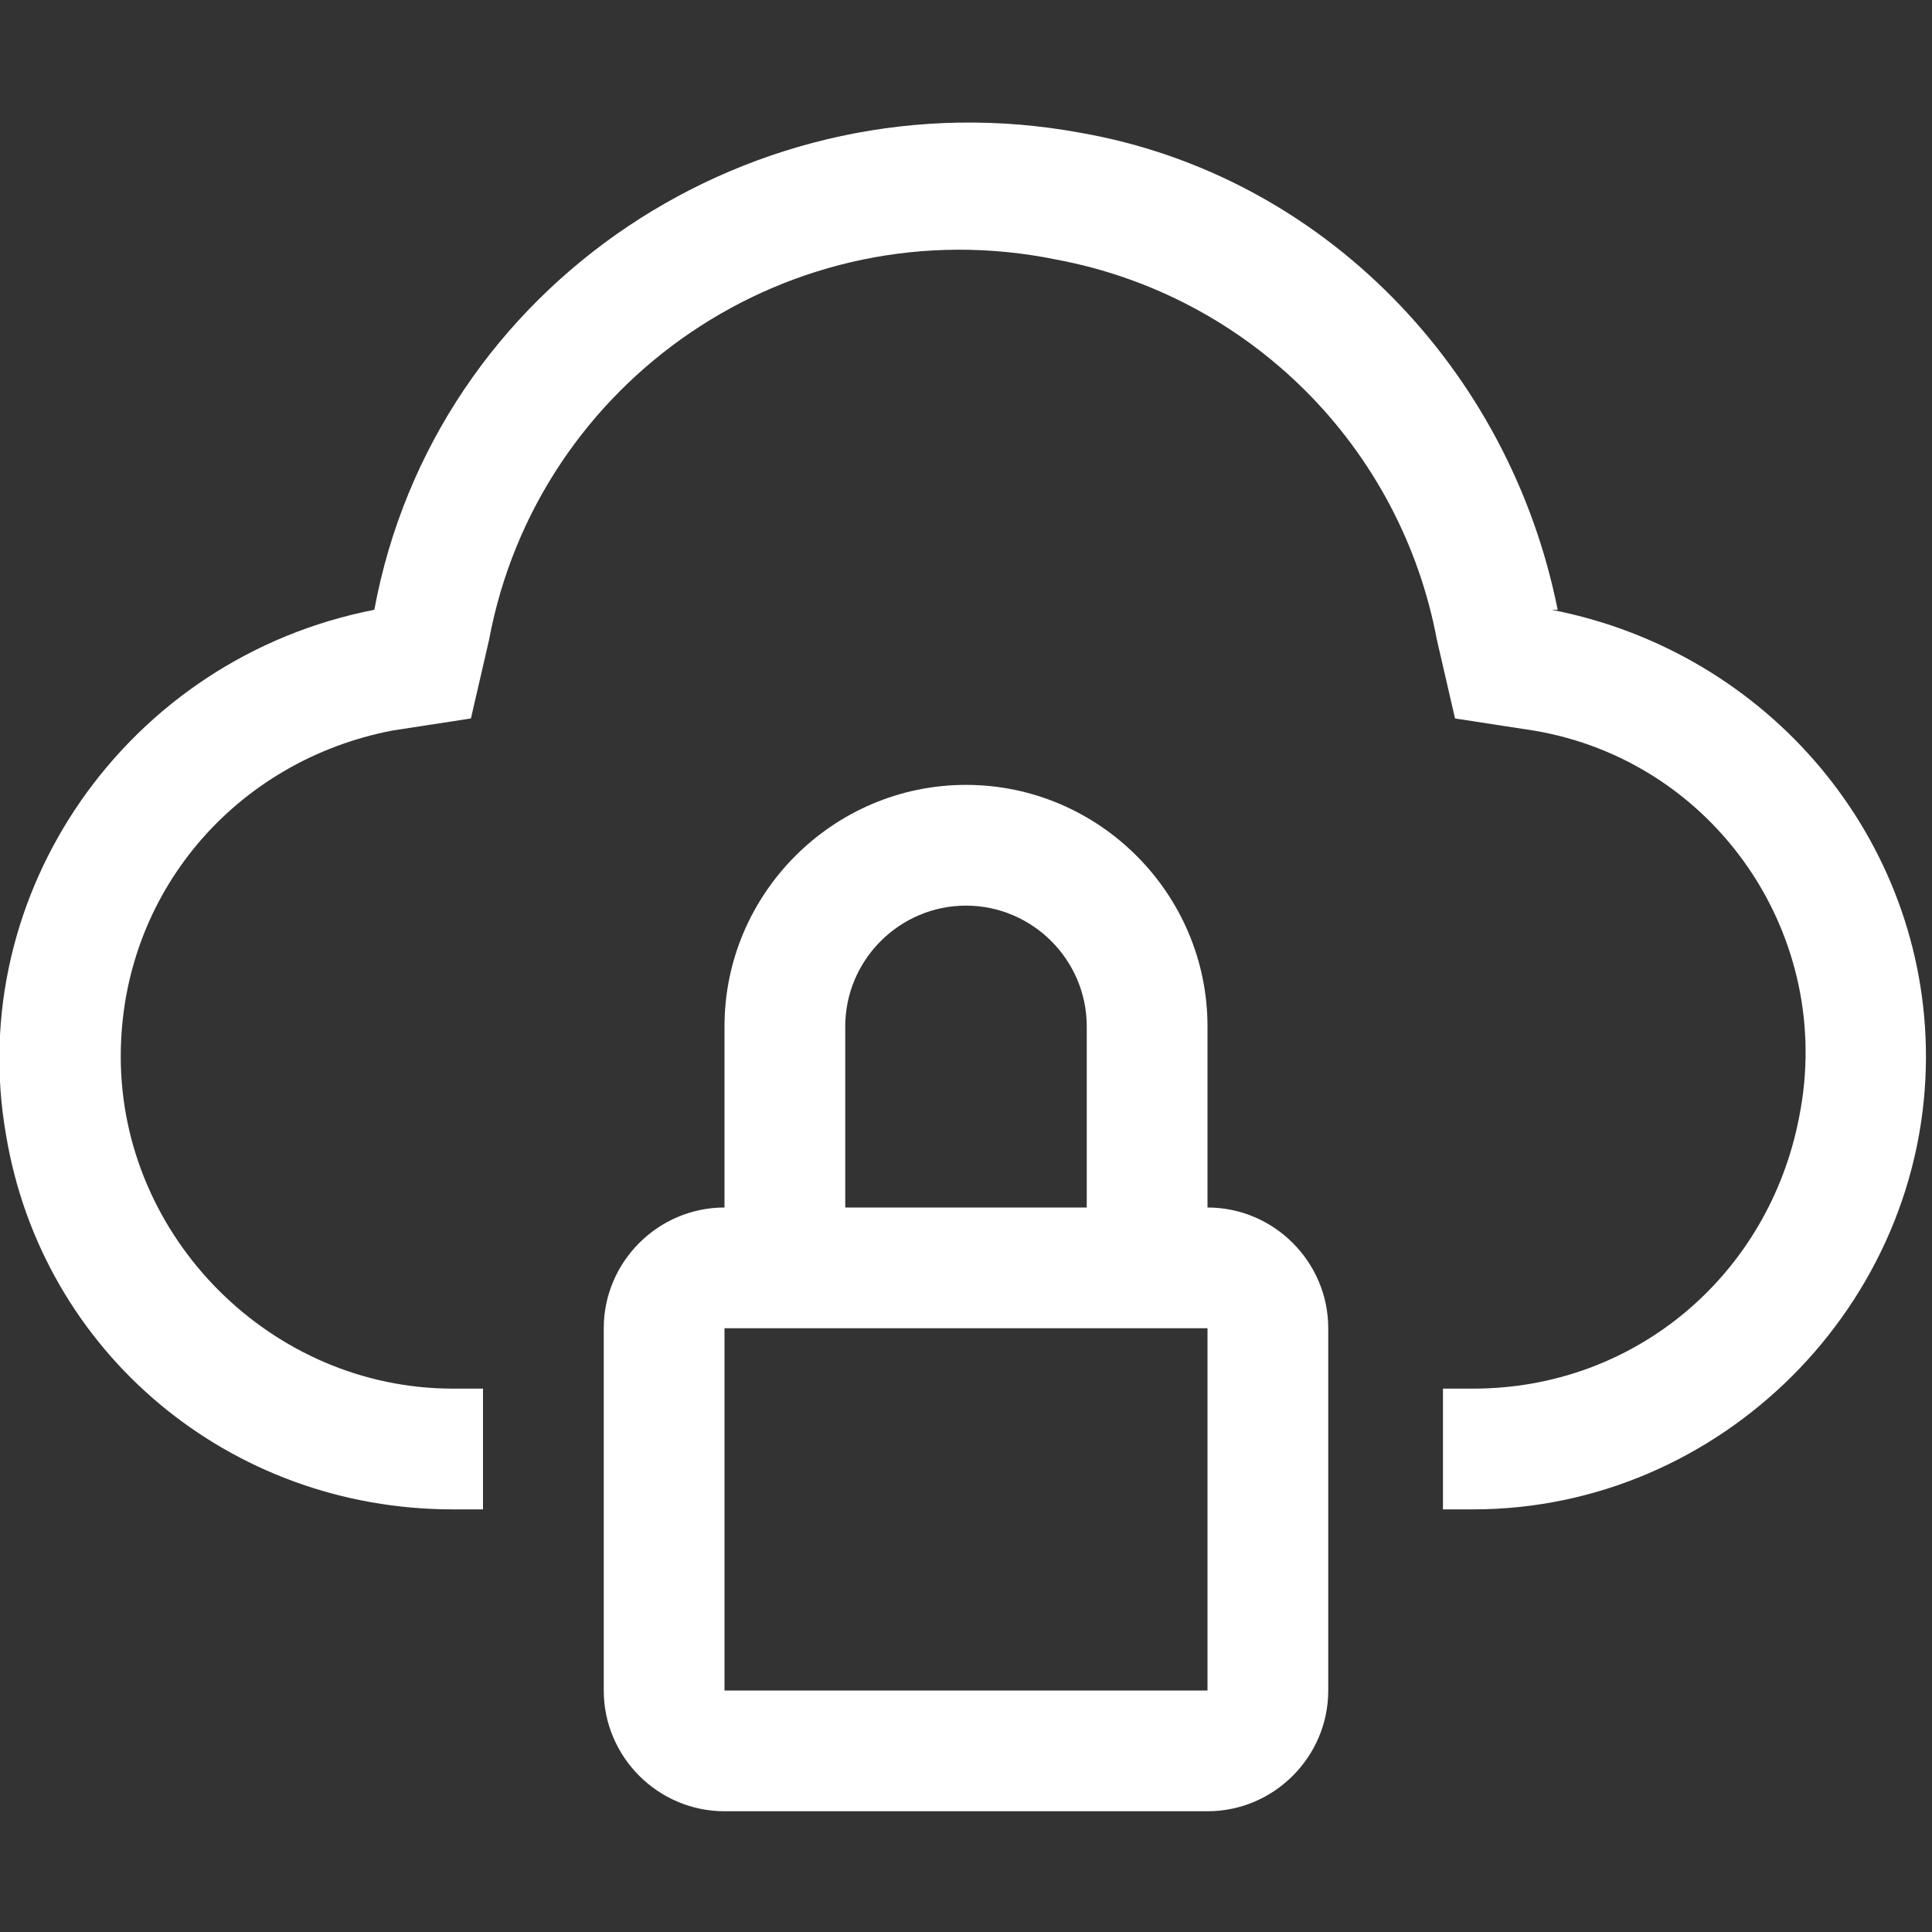 <?xml version="1.0" encoding="UTF-8"?>
<svg xmlns="http://www.w3.org/2000/svg" version="1.1" viewBox="0 0 32 32">
  <rect x="0" y="0" width="32" height="32" fill="#333333" stroke="none"/>
  <defs>
    <style>
      .cls-1 {
        fill: none;
      }

      .cls-2 {
        fill: #fff;
      }
    </style>
  </defs>
  <!-- Generator: Adobe Illustrator 28.7.1, SVG Export Plug-In . SVG Version: 1.2.0 Build 142)  -->
  <g>
    <g id="icon">
      <path class="cls-2" d="M20,20v-3c0-2.2-1.8-4-4-4s-4,1.8-4,4v3c-1.1,0-2,.9-2,2v6c0,1.1.9,2,2,2h8c1.1,0,2-.9,2-2v-6c0-1.1-.9-2-2-2ZM14,17c0-1.1.9-2,2-2s2,.9,2,2v3h-4v-3ZM12,28v-6h8v6s-8,0-8,0Z"/>
      <path class="cls-2" d="M25.8,10.1c-.8-4-3.9-7.2-7.9-7.9-5.4-1-10.7,2.5-11.7,7.9,0,0,0,0,0,0C2.1,10.9-.6,14.8.1,18.8c.6,3.6,3.7,6.2,7.4,6.2h.5v-2h-.5c-3,0-5.5-2.5-5.5-5.5,0-2.7,1.9-4.9,4.5-5.4l1.3-.2.3-1.3c.8-4.3,5-7.2,9.4-6.3,3.2.6,5.7,3.1,6.3,6.3l.3,1.3,1.3.2c3,.5,5,3.4,4.4,6.4-.5,2.6-2.7,4.5-5.4,4.5h-.5v2h.5c4.1,0,7.5-3.4,7.5-7.5,0-3.6-2.6-6.7-6.2-7.4Z"/>
      <rect id="_Transparent_Rectangle_" class="cls-1" width="32" height="32"/>
    </g>
  </g>
</svg>